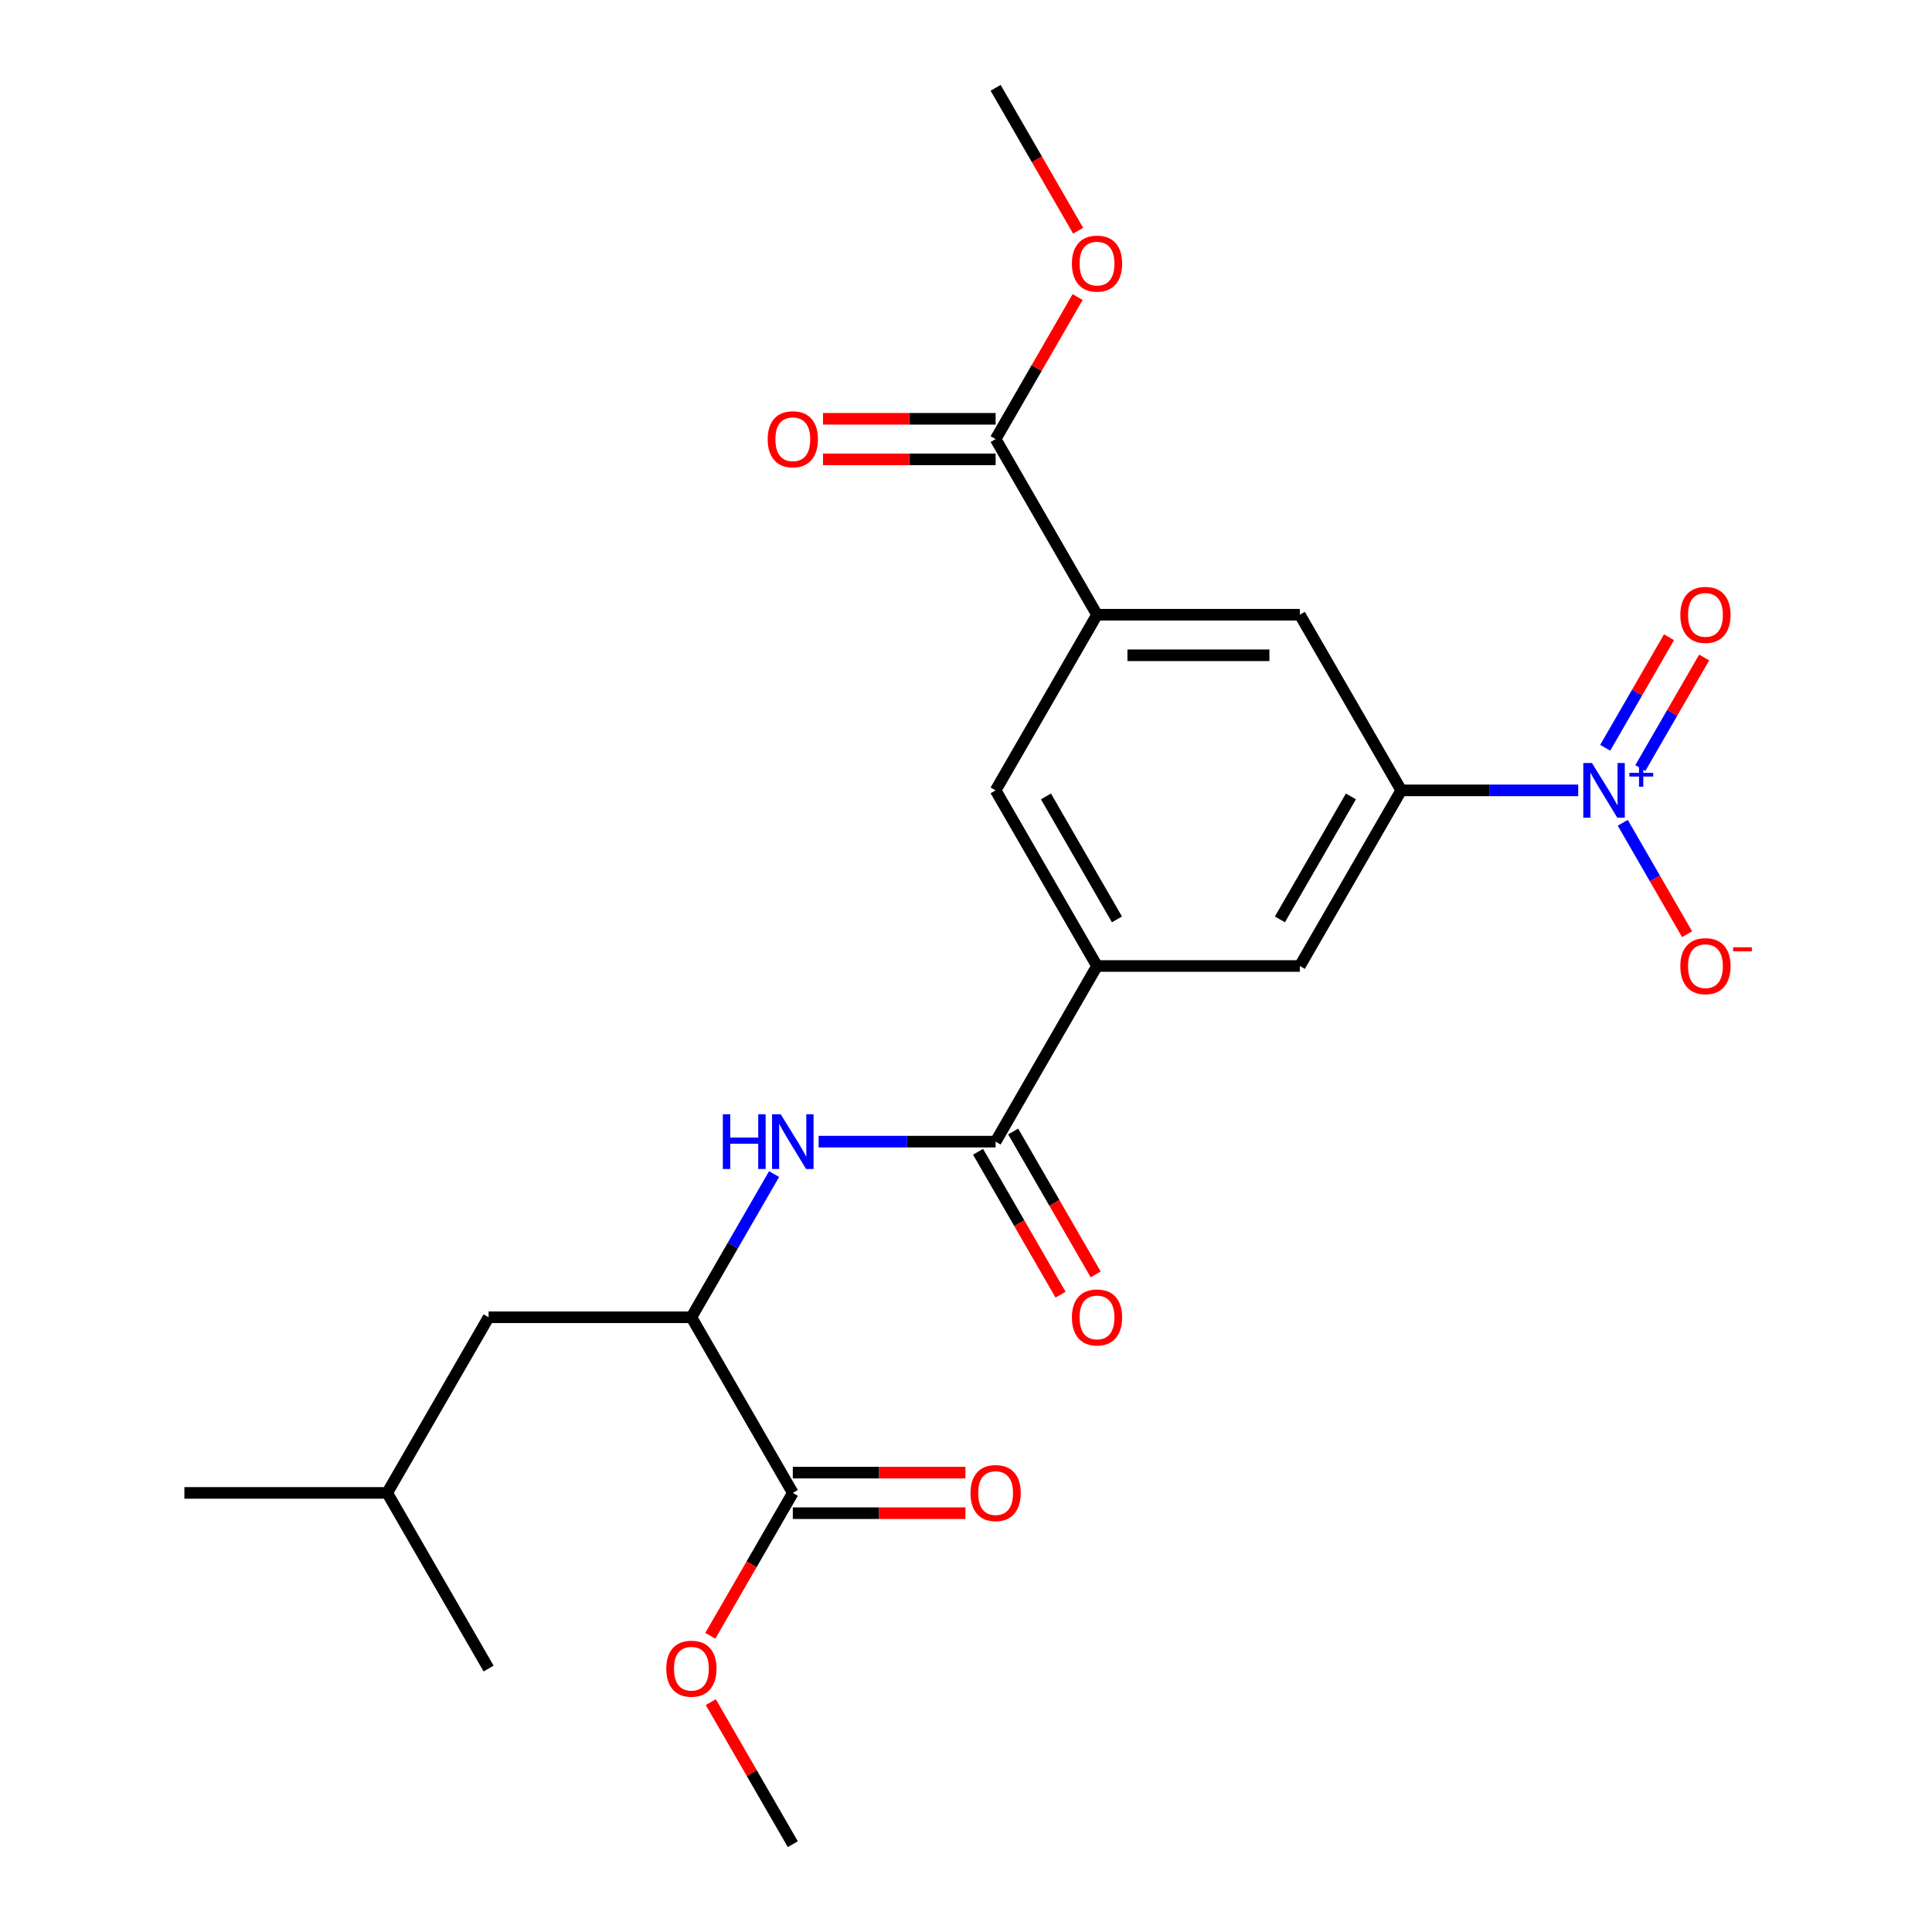 <?xml version='1.0' encoding='iso-8859-1'?>
<svg version='1.1' baseProfile='full'
              xmlns='http://www.w3.org/2000/svg'
                      xmlns:rdkit='http://www.rdkit.org/xml'
                      xmlns:xlink='http://www.w3.org/1999/xlink'
                  xml:space='preserve'
width='1000px' height='1000px' viewBox='0 0 1000 1000'>
<!-- END OF HEADER -->
<rect style='opacity:1.0;fill:#FFFFFF;stroke:none' width='1000' height='1000' x='0' y='0'> </rect>
<path class='bond-1' d='M 816.884,409.091 L 771.08,409.091' style='fill:none;fill-rule:evenodd;stroke:#0000FF;stroke-width:6px;stroke-linecap:butt;stroke-linejoin:miter;stroke-opacity:1' />
<path class='bond-1' d='M 771.08,409.091 L 725.276,409.091' style='fill:none;fill-rule:evenodd;stroke:#000000;stroke-width:6px;stroke-linecap:butt;stroke-linejoin:miter;stroke-opacity:1' />
<path class='bond-11' d='M 839.939,425.875 L 856.585,454.708' style='fill:none;fill-rule:evenodd;stroke:#0000FF;stroke-width:6px;stroke-linecap:butt;stroke-linejoin:miter;stroke-opacity:1' />
<path class='bond-11' d='M 856.585,454.708 L 873.232,483.54' style='fill:none;fill-rule:evenodd;stroke:#FF0000;stroke-width:6px;stroke-linecap:butt;stroke-linejoin:miter;stroke-opacity:1' />
<path class='bond-12' d='M 849.03,397.555 L 865.549,368.943' style='fill:none;fill-rule:evenodd;stroke:#0000FF;stroke-width:6px;stroke-linecap:butt;stroke-linejoin:miter;stroke-opacity:1' />
<path class='bond-12' d='M 865.549,368.943 L 882.069,340.33' style='fill:none;fill-rule:evenodd;stroke:#FF0000;stroke-width:6px;stroke-linecap:butt;stroke-linejoin:miter;stroke-opacity:1' />
<path class='bond-12' d='M 830.848,387.058 L 847.367,358.445' style='fill:none;fill-rule:evenodd;stroke:#0000FF;stroke-width:6px;stroke-linecap:butt;stroke-linejoin:miter;stroke-opacity:1' />
<path class='bond-12' d='M 847.367,358.445 L 863.887,329.833' style='fill:none;fill-rule:evenodd;stroke:#FF0000;stroke-width:6px;stroke-linecap:butt;stroke-linejoin:miter;stroke-opacity:1' />
<path class='bond-0' d='M 515.33,590.909 L 567.816,500' style='fill:none;fill-rule:evenodd;stroke:#000000;stroke-width:6px;stroke-linecap:butt;stroke-linejoin:miter;stroke-opacity:1' />
<path class='bond-3' d='M 515.33,590.909 L 469.526,590.909' style='fill:none;fill-rule:evenodd;stroke:#000000;stroke-width:6px;stroke-linecap:butt;stroke-linejoin:miter;stroke-opacity:1' />
<path class='bond-3' d='M 469.526,590.909 L 423.722,590.909' style='fill:none;fill-rule:evenodd;stroke:#0000FF;stroke-width:6px;stroke-linecap:butt;stroke-linejoin:miter;stroke-opacity:1' />
<path class='bond-13' d='M 506.239,596.158 L 527.591,633.14' style='fill:none;fill-rule:evenodd;stroke:#000000;stroke-width:6px;stroke-linecap:butt;stroke-linejoin:miter;stroke-opacity:1' />
<path class='bond-13' d='M 527.591,633.14 L 548.943,670.123' style='fill:none;fill-rule:evenodd;stroke:#FF0000;stroke-width:6px;stroke-linecap:butt;stroke-linejoin:miter;stroke-opacity:1' />
<path class='bond-13' d='M 524.421,585.66 L 545.773,622.643' style='fill:none;fill-rule:evenodd;stroke:#000000;stroke-width:6px;stroke-linecap:butt;stroke-linejoin:miter;stroke-opacity:1' />
<path class='bond-13' d='M 545.773,622.643 L 567.125,659.625' style='fill:none;fill-rule:evenodd;stroke:#FF0000;stroke-width:6px;stroke-linecap:butt;stroke-linejoin:miter;stroke-opacity:1' />
<path class='bond-8' d='M 725.276,409.091 L 672.789,500' style='fill:none;fill-rule:evenodd;stroke:#000000;stroke-width:6px;stroke-linecap:butt;stroke-linejoin:miter;stroke-opacity:1' />
<path class='bond-8' d='M 699.221,412.23 L 662.48,475.866' style='fill:none;fill-rule:evenodd;stroke:#000000;stroke-width:6px;stroke-linecap:butt;stroke-linejoin:miter;stroke-opacity:1' />
<path class='bond-9' d='M 725.276,409.091 L 672.789,318.182' style='fill:none;fill-rule:evenodd;stroke:#000000;stroke-width:6px;stroke-linecap:butt;stroke-linejoin:miter;stroke-opacity:1' />
<path class='bond-2' d='M 567.816,500 L 672.789,500' style='fill:none;fill-rule:evenodd;stroke:#000000;stroke-width:6px;stroke-linecap:butt;stroke-linejoin:miter;stroke-opacity:1' />
<path class='bond-24' d='M 567.816,500 L 515.33,409.091' style='fill:none;fill-rule:evenodd;stroke:#000000;stroke-width:6px;stroke-linecap:butt;stroke-linejoin:miter;stroke-opacity:1' />
<path class='bond-24' d='M 578.125,475.866 L 541.385,412.23' style='fill:none;fill-rule:evenodd;stroke:#000000;stroke-width:6px;stroke-linecap:butt;stroke-linejoin:miter;stroke-opacity:1' />
<path class='bond-5' d='M 400.667,607.693 L 379.269,644.756' style='fill:none;fill-rule:evenodd;stroke:#0000FF;stroke-width:6px;stroke-linecap:butt;stroke-linejoin:miter;stroke-opacity:1' />
<path class='bond-5' d='M 379.269,644.756 L 357.871,681.818' style='fill:none;fill-rule:evenodd;stroke:#000000;stroke-width:6px;stroke-linecap:butt;stroke-linejoin:miter;stroke-opacity:1' />
<path class='bond-4' d='M 567.816,318.182 L 672.789,318.182' style='fill:none;fill-rule:evenodd;stroke:#000000;stroke-width:6px;stroke-linecap:butt;stroke-linejoin:miter;stroke-opacity:1' />
<path class='bond-4' d='M 583.562,339.176 L 657.043,339.176' style='fill:none;fill-rule:evenodd;stroke:#000000;stroke-width:6px;stroke-linecap:butt;stroke-linejoin:miter;stroke-opacity:1' />
<path class='bond-6' d='M 567.816,318.182 L 515.33,227.273' style='fill:none;fill-rule:evenodd;stroke:#000000;stroke-width:6px;stroke-linecap:butt;stroke-linejoin:miter;stroke-opacity:1' />
<path class='bond-10' d='M 567.816,318.182 L 515.33,409.091' style='fill:none;fill-rule:evenodd;stroke:#000000;stroke-width:6px;stroke-linecap:butt;stroke-linejoin:miter;stroke-opacity:1' />
<path class='bond-7' d='M 357.871,681.818 L 410.357,772.727' style='fill:none;fill-rule:evenodd;stroke:#000000;stroke-width:6px;stroke-linecap:butt;stroke-linejoin:miter;stroke-opacity:1' />
<path class='bond-16' d='M 357.871,681.818 L 252.898,681.818' style='fill:none;fill-rule:evenodd;stroke:#000000;stroke-width:6px;stroke-linecap:butt;stroke-linejoin:miter;stroke-opacity:1' />
<path class='bond-14' d='M 515.33,216.775 L 470.656,216.775' style='fill:none;fill-rule:evenodd;stroke:#000000;stroke-width:6px;stroke-linecap:butt;stroke-linejoin:miter;stroke-opacity:1' />
<path class='bond-14' d='M 470.656,216.775 L 425.982,216.775' style='fill:none;fill-rule:evenodd;stroke:#FF0000;stroke-width:6px;stroke-linecap:butt;stroke-linejoin:miter;stroke-opacity:1' />
<path class='bond-14' d='M 515.33,237.77 L 470.656,237.77' style='fill:none;fill-rule:evenodd;stroke:#000000;stroke-width:6px;stroke-linecap:butt;stroke-linejoin:miter;stroke-opacity:1' />
<path class='bond-14' d='M 470.656,237.77 L 425.982,237.77' style='fill:none;fill-rule:evenodd;stroke:#FF0000;stroke-width:6px;stroke-linecap:butt;stroke-linejoin:miter;stroke-opacity:1' />
<path class='bond-17' d='M 515.33,227.273 L 536.555,190.51' style='fill:none;fill-rule:evenodd;stroke:#000000;stroke-width:6px;stroke-linecap:butt;stroke-linejoin:miter;stroke-opacity:1' />
<path class='bond-17' d='M 536.555,190.51 L 557.78,153.748' style='fill:none;fill-rule:evenodd;stroke:#FF0000;stroke-width:6px;stroke-linecap:butt;stroke-linejoin:miter;stroke-opacity:1' />
<path class='bond-15' d='M 410.357,783.225 L 455.032,783.225' style='fill:none;fill-rule:evenodd;stroke:#000000;stroke-width:6px;stroke-linecap:butt;stroke-linejoin:miter;stroke-opacity:1' />
<path class='bond-15' d='M 455.032,783.225 L 499.706,783.225' style='fill:none;fill-rule:evenodd;stroke:#FF0000;stroke-width:6px;stroke-linecap:butt;stroke-linejoin:miter;stroke-opacity:1' />
<path class='bond-15' d='M 410.357,762.23 L 455.032,762.23' style='fill:none;fill-rule:evenodd;stroke:#000000;stroke-width:6px;stroke-linecap:butt;stroke-linejoin:miter;stroke-opacity:1' />
<path class='bond-15' d='M 455.032,762.23 L 499.706,762.23' style='fill:none;fill-rule:evenodd;stroke:#FF0000;stroke-width:6px;stroke-linecap:butt;stroke-linejoin:miter;stroke-opacity:1' />
<path class='bond-18' d='M 410.357,772.727 L 389.006,809.71' style='fill:none;fill-rule:evenodd;stroke:#000000;stroke-width:6px;stroke-linecap:butt;stroke-linejoin:miter;stroke-opacity:1' />
<path class='bond-18' d='M 389.006,809.71 L 367.654,846.692' style='fill:none;fill-rule:evenodd;stroke:#FF0000;stroke-width:6px;stroke-linecap:butt;stroke-linejoin:miter;stroke-opacity:1' />
<path class='bond-19' d='M 252.898,681.818 L 200.412,772.727' style='fill:none;fill-rule:evenodd;stroke:#000000;stroke-width:6px;stroke-linecap:butt;stroke-linejoin:miter;stroke-opacity:1' />
<path class='bond-20' d='M 558.034,119.419 L 536.682,82.437' style='fill:none;fill-rule:evenodd;stroke:#FF0000;stroke-width:6px;stroke-linecap:butt;stroke-linejoin:miter;stroke-opacity:1' />
<path class='bond-20' d='M 536.682,82.437 L 515.33,45.455' style='fill:none;fill-rule:evenodd;stroke:#000000;stroke-width:6px;stroke-linecap:butt;stroke-linejoin:miter;stroke-opacity:1' />
<path class='bond-21' d='M 367.908,881.021 L 389.133,917.783' style='fill:none;fill-rule:evenodd;stroke:#FF0000;stroke-width:6px;stroke-linecap:butt;stroke-linejoin:miter;stroke-opacity:1' />
<path class='bond-21' d='M 389.133,917.783 L 410.357,954.545' style='fill:none;fill-rule:evenodd;stroke:#000000;stroke-width:6px;stroke-linecap:butt;stroke-linejoin:miter;stroke-opacity:1' />
<path class='bond-22' d='M 200.412,772.727 L 95.439,772.727' style='fill:none;fill-rule:evenodd;stroke:#000000;stroke-width:6px;stroke-linecap:butt;stroke-linejoin:miter;stroke-opacity:1' />
<path class='bond-23' d='M 200.412,772.727 L 252.898,863.636' style='fill:none;fill-rule:evenodd;stroke:#000000;stroke-width:6px;stroke-linecap:butt;stroke-linejoin:miter;stroke-opacity:1' />
<path  class='atom-0' d='M 823.988 394.931
L 833.268 409.931
Q 834.188 411.411, 835.668 414.091
Q 837.148 416.771, 837.228 416.931
L 837.228 394.931
L 840.988 394.931
L 840.988 423.251
L 837.108 423.251
L 827.148 406.851
Q 825.988 404.931, 824.748 402.731
Q 823.548 400.531, 823.188 399.851
L 823.188 423.251
L 819.508 423.251
L 819.508 394.931
L 823.988 394.931
' fill='#0000FF'/>
<path  class='atom-0' d='M 843.364 400.036
L 848.354 400.036
L 848.354 394.782
L 850.572 394.782
L 850.572 400.036
L 855.693 400.036
L 855.693 401.937
L 850.572 401.937
L 850.572 407.217
L 848.354 407.217
L 848.354 401.937
L 843.364 401.937
L 843.364 400.036
' fill='#0000FF'/>
<path  class='atom-4' d='M 374.137 576.749
L 377.977 576.749
L 377.977 588.789
L 392.457 588.789
L 392.457 576.749
L 396.297 576.749
L 396.297 605.069
L 392.457 605.069
L 392.457 591.989
L 377.977 591.989
L 377.977 605.069
L 374.137 605.069
L 374.137 576.749
' fill='#0000FF'/>
<path  class='atom-4' d='M 404.097 576.749
L 413.377 591.749
Q 414.297 593.229, 415.777 595.909
Q 417.257 598.589, 417.337 598.749
L 417.337 576.749
L 421.097 576.749
L 421.097 605.069
L 417.217 605.069
L 407.257 588.669
Q 406.097 586.749, 404.857 584.549
Q 403.657 582.349, 403.297 581.669
L 403.297 605.069
L 399.617 605.069
L 399.617 576.749
L 404.097 576.749
' fill='#0000FF'/>
<path  class='atom-12' d='M 869.735 500.08
Q 869.735 493.28, 873.095 489.48
Q 876.455 485.68, 882.735 485.68
Q 889.015 485.68, 892.375 489.48
Q 895.735 493.28, 895.735 500.08
Q 895.735 506.96, 892.335 510.88
Q 888.935 514.76, 882.735 514.76
Q 876.495 514.76, 873.095 510.88
Q 869.735 507, 869.735 500.08
M 882.735 511.56
Q 887.055 511.56, 889.375 508.68
Q 891.735 505.76, 891.735 500.08
Q 891.735 494.52, 889.375 491.72
Q 887.055 488.88, 882.735 488.88
Q 878.415 488.88, 876.055 491.68
Q 873.735 494.48, 873.735 500.08
Q 873.735 505.8, 876.055 508.68
Q 878.415 511.56, 882.735 511.56
' fill='#FF0000'/>
<path  class='atom-12' d='M 897.055 490.302
L 906.744 490.302
L 906.744 492.414
L 897.055 492.414
L 897.055 490.302
' fill='#FF0000'/>
<path  class='atom-13' d='M 869.735 318.262
Q 869.735 311.462, 873.095 307.662
Q 876.455 303.862, 882.735 303.862
Q 889.015 303.862, 892.375 307.662
Q 895.735 311.462, 895.735 318.262
Q 895.735 325.142, 892.335 329.062
Q 888.935 332.942, 882.735 332.942
Q 876.495 332.942, 873.095 329.062
Q 869.735 325.182, 869.735 318.262
M 882.735 329.742
Q 887.055 329.742, 889.375 326.862
Q 891.735 323.942, 891.735 318.262
Q 891.735 312.702, 889.375 309.902
Q 887.055 307.062, 882.735 307.062
Q 878.415 307.062, 876.055 309.862
Q 873.735 312.662, 873.735 318.262
Q 873.735 323.982, 876.055 326.862
Q 878.415 329.742, 882.735 329.742
' fill='#FF0000'/>
<path  class='atom-14' d='M 554.816 681.898
Q 554.816 675.098, 558.176 671.298
Q 561.536 667.498, 567.816 667.498
Q 574.096 667.498, 577.456 671.298
Q 580.816 675.098, 580.816 681.898
Q 580.816 688.778, 577.416 692.698
Q 574.016 696.578, 567.816 696.578
Q 561.576 696.578, 558.176 692.698
Q 554.816 688.818, 554.816 681.898
M 567.816 693.378
Q 572.136 693.378, 574.456 690.498
Q 576.816 687.578, 576.816 681.898
Q 576.816 676.338, 574.456 673.538
Q 572.136 670.698, 567.816 670.698
Q 563.496 670.698, 561.136 673.498
Q 558.816 676.298, 558.816 681.898
Q 558.816 687.618, 561.136 690.498
Q 563.496 693.378, 567.816 693.378
' fill='#FF0000'/>
<path  class='atom-15' d='M 397.357 227.353
Q 397.357 220.553, 400.717 216.753
Q 404.077 212.953, 410.357 212.953
Q 416.637 212.953, 419.997 216.753
Q 423.357 220.553, 423.357 227.353
Q 423.357 234.233, 419.957 238.153
Q 416.557 242.033, 410.357 242.033
Q 404.117 242.033, 400.717 238.153
Q 397.357 234.273, 397.357 227.353
M 410.357 238.833
Q 414.677 238.833, 416.997 235.953
Q 419.357 233.033, 419.357 227.353
Q 419.357 221.793, 416.997 218.993
Q 414.677 216.153, 410.357 216.153
Q 406.037 216.153, 403.677 218.953
Q 401.357 221.753, 401.357 227.353
Q 401.357 233.073, 403.677 235.953
Q 406.037 238.833, 410.357 238.833
' fill='#FF0000'/>
<path  class='atom-16' d='M 502.33 772.807
Q 502.33 766.007, 505.69 762.207
Q 509.05 758.407, 515.33 758.407
Q 521.61 758.407, 524.97 762.207
Q 528.33 766.007, 528.33 772.807
Q 528.33 779.687, 524.93 783.607
Q 521.53 787.487, 515.33 787.487
Q 509.09 787.487, 505.69 783.607
Q 502.33 779.727, 502.33 772.807
M 515.33 784.287
Q 519.65 784.287, 521.97 781.407
Q 524.33 778.487, 524.33 772.807
Q 524.33 767.247, 521.97 764.447
Q 519.65 761.607, 515.33 761.607
Q 511.01 761.607, 508.65 764.407
Q 506.33 767.207, 506.33 772.807
Q 506.33 778.527, 508.65 781.407
Q 511.01 784.287, 515.33 784.287
' fill='#FF0000'/>
<path  class='atom-18' d='M 554.816 136.444
Q 554.816 129.644, 558.176 125.844
Q 561.536 122.044, 567.816 122.044
Q 574.096 122.044, 577.456 125.844
Q 580.816 129.644, 580.816 136.444
Q 580.816 143.324, 577.416 147.244
Q 574.016 151.124, 567.816 151.124
Q 561.576 151.124, 558.176 147.244
Q 554.816 143.364, 554.816 136.444
M 567.816 147.924
Q 572.136 147.924, 574.456 145.044
Q 576.816 142.124, 576.816 136.444
Q 576.816 130.884, 574.456 128.084
Q 572.136 125.244, 567.816 125.244
Q 563.496 125.244, 561.136 128.044
Q 558.816 130.844, 558.816 136.444
Q 558.816 142.164, 561.136 145.044
Q 563.496 147.924, 567.816 147.924
' fill='#FF0000'/>
<path  class='atom-19' d='M 344.871 863.716
Q 344.871 856.916, 348.231 853.116
Q 351.591 849.316, 357.871 849.316
Q 364.151 849.316, 367.511 853.116
Q 370.871 856.916, 370.871 863.716
Q 370.871 870.596, 367.471 874.516
Q 364.071 878.396, 357.871 878.396
Q 351.631 878.396, 348.231 874.516
Q 344.871 870.636, 344.871 863.716
M 357.871 875.196
Q 362.191 875.196, 364.511 872.316
Q 366.871 869.396, 366.871 863.716
Q 366.871 858.156, 364.511 855.356
Q 362.191 852.516, 357.871 852.516
Q 353.551 852.516, 351.191 855.316
Q 348.871 858.116, 348.871 863.716
Q 348.871 869.436, 351.191 872.316
Q 353.551 875.196, 357.871 875.196
' fill='#FF0000'/>
</svg>
